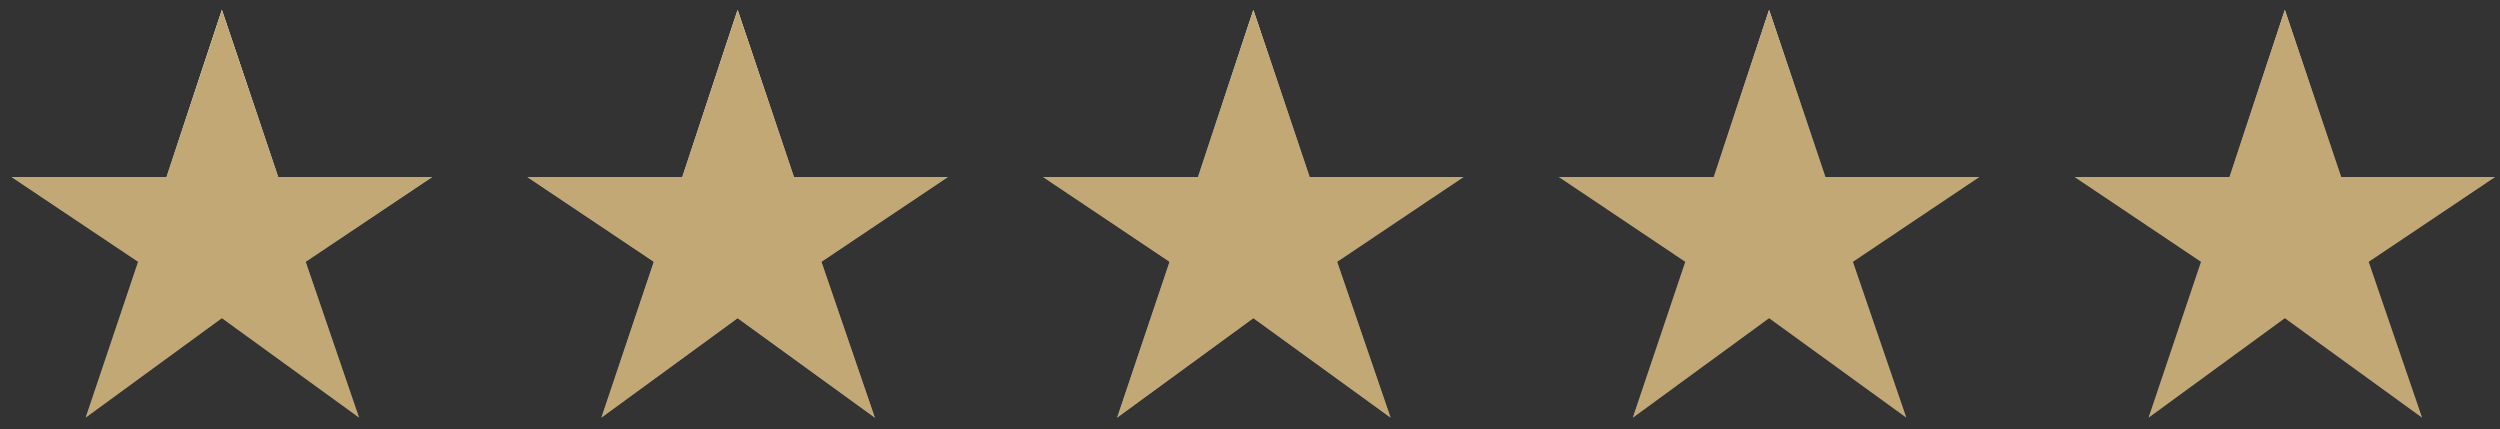 <svg xmlns="http://www.w3.org/2000/svg" fill="none" viewBox="0 0 198 34" height="34" width="198">
<rect x="0" y="0" width="198" height="34" fill="#333333" stroke="none"/>
<path fill="url(#paint0_linear_703_2416)" d="M6.786 33.072L10.938 20.734L0.927 14.021H13.188L17.573 0.79L22.035 14.021H34.218L24.207 20.734L28.437 33.072L17.573 25.196L6.786 33.072ZM47.633 33.072L51.784 20.734L41.774 14.021H54.035L58.419 0.79L62.881 14.021H75.064L65.054 20.734L69.283 33.072L58.419 25.196L47.633 33.072ZM88.479 33.072L92.631 20.734L82.62 14.021H94.881L99.266 0.79L103.728 14.021H115.911L105.9 20.734L110.13 33.072L99.266 25.196L88.479 33.072ZM129.326 33.072L133.477 20.734L123.467 14.021H135.728L140.112 0.79L144.574 14.021H156.757L146.747 20.734L150.976 33.072L140.112 25.196L129.326 33.072ZM170.172 33.072L174.324 20.734L164.313 14.021H176.574L180.959 0.79L185.421 14.021H197.604L187.593 20.734L191.823 33.072L180.959 25.196L170.172 33.072Z"></path>
<path style="mix-blend-mode:overlay" fill="url(#paint1_linear_703_2416)" d="M6.786 33.072L10.938 20.734L0.927 14.021H13.188L17.573 0.79L22.035 14.021H34.218L24.207 20.734L28.437 33.072L17.573 25.196L6.786 33.072ZM47.633 33.072L51.784 20.734L41.774 14.021H54.035L58.419 0.79L62.881 14.021H75.064L65.054 20.734L69.283 33.072L58.419 25.196L47.633 33.072ZM88.479 33.072L92.631 20.734L82.62 14.021H94.881L99.266 0.79L103.728 14.021H115.911L105.9 20.734L110.13 33.072L99.266 25.196L88.479 33.072ZM129.326 33.072L133.477 20.734L123.467 14.021H135.728L140.112 0.79L144.574 14.021H156.757L146.747 20.734L150.976 33.072L140.112 25.196L129.326 33.072ZM170.172 33.072L174.324 20.734L164.313 14.021H176.574L180.959 0.79L185.421 14.021H197.604L187.593 20.734L191.823 33.072L180.959 25.196L170.172 33.072Z"></path>
<path style="mix-blend-mode:color" fill="#C1A875" d="M6.786 33.072L10.938 20.734L0.927 14.021H13.188L17.573 0.79L22.035 14.021H34.218L24.207 20.734L28.437 33.072L17.573 25.196L6.786 33.072ZM47.633 33.072L51.784 20.734L41.774 14.021H54.035L58.419 0.79L62.881 14.021H75.064L65.054 20.734L69.283 33.072L58.419 25.196L47.633 33.072ZM88.479 33.072L92.631 20.734L82.62 14.021H94.881L99.266 0.79L103.728 14.021H115.911L105.9 20.734L110.13 33.072L99.266 25.196L88.479 33.072ZM129.326 33.072L133.477 20.734L123.467 14.021H135.728L140.112 0.79L144.574 14.021H156.757L146.747 20.734L150.976 33.072L140.112 25.196L129.326 33.072ZM170.172 33.072L174.324 20.734L164.313 14.021H176.574L180.959 0.79L185.421 14.021H197.604L187.593 20.734L191.823 33.072L180.959 25.196L170.172 33.072Z"></path>
<defs>
<linearGradient gradientUnits="userSpaceOnUse" y2="-61.832" x2="44.095" y1="20.548" x1="4.269" id="paint0_linear_703_2416">
<stop stop-color="#576265"></stop>
<stop stop-color="#9EA1A1" offset="0.172"></stop>
<stop stop-color="#848B8A" offset="0.457"></stop>
<stop stop-color="#576265" offset="0.554"></stop>
<stop stop-color="#576265" offset="0.823"></stop>
<stop stop-color="#757A7B" offset="0.925"></stop>
<stop stop-color="#576265" offset="1"></stop>
</linearGradient>
<linearGradient gradientUnits="userSpaceOnUse" y2="3.093" x2="77.098" y1="17.512" x1="77.724" id="paint1_linear_703_2416">
<stop stop-opacity="0" stop-color="white"></stop>
<stop stop-color="white" offset="1"></stop>
</linearGradient>
</defs>
</svg>
